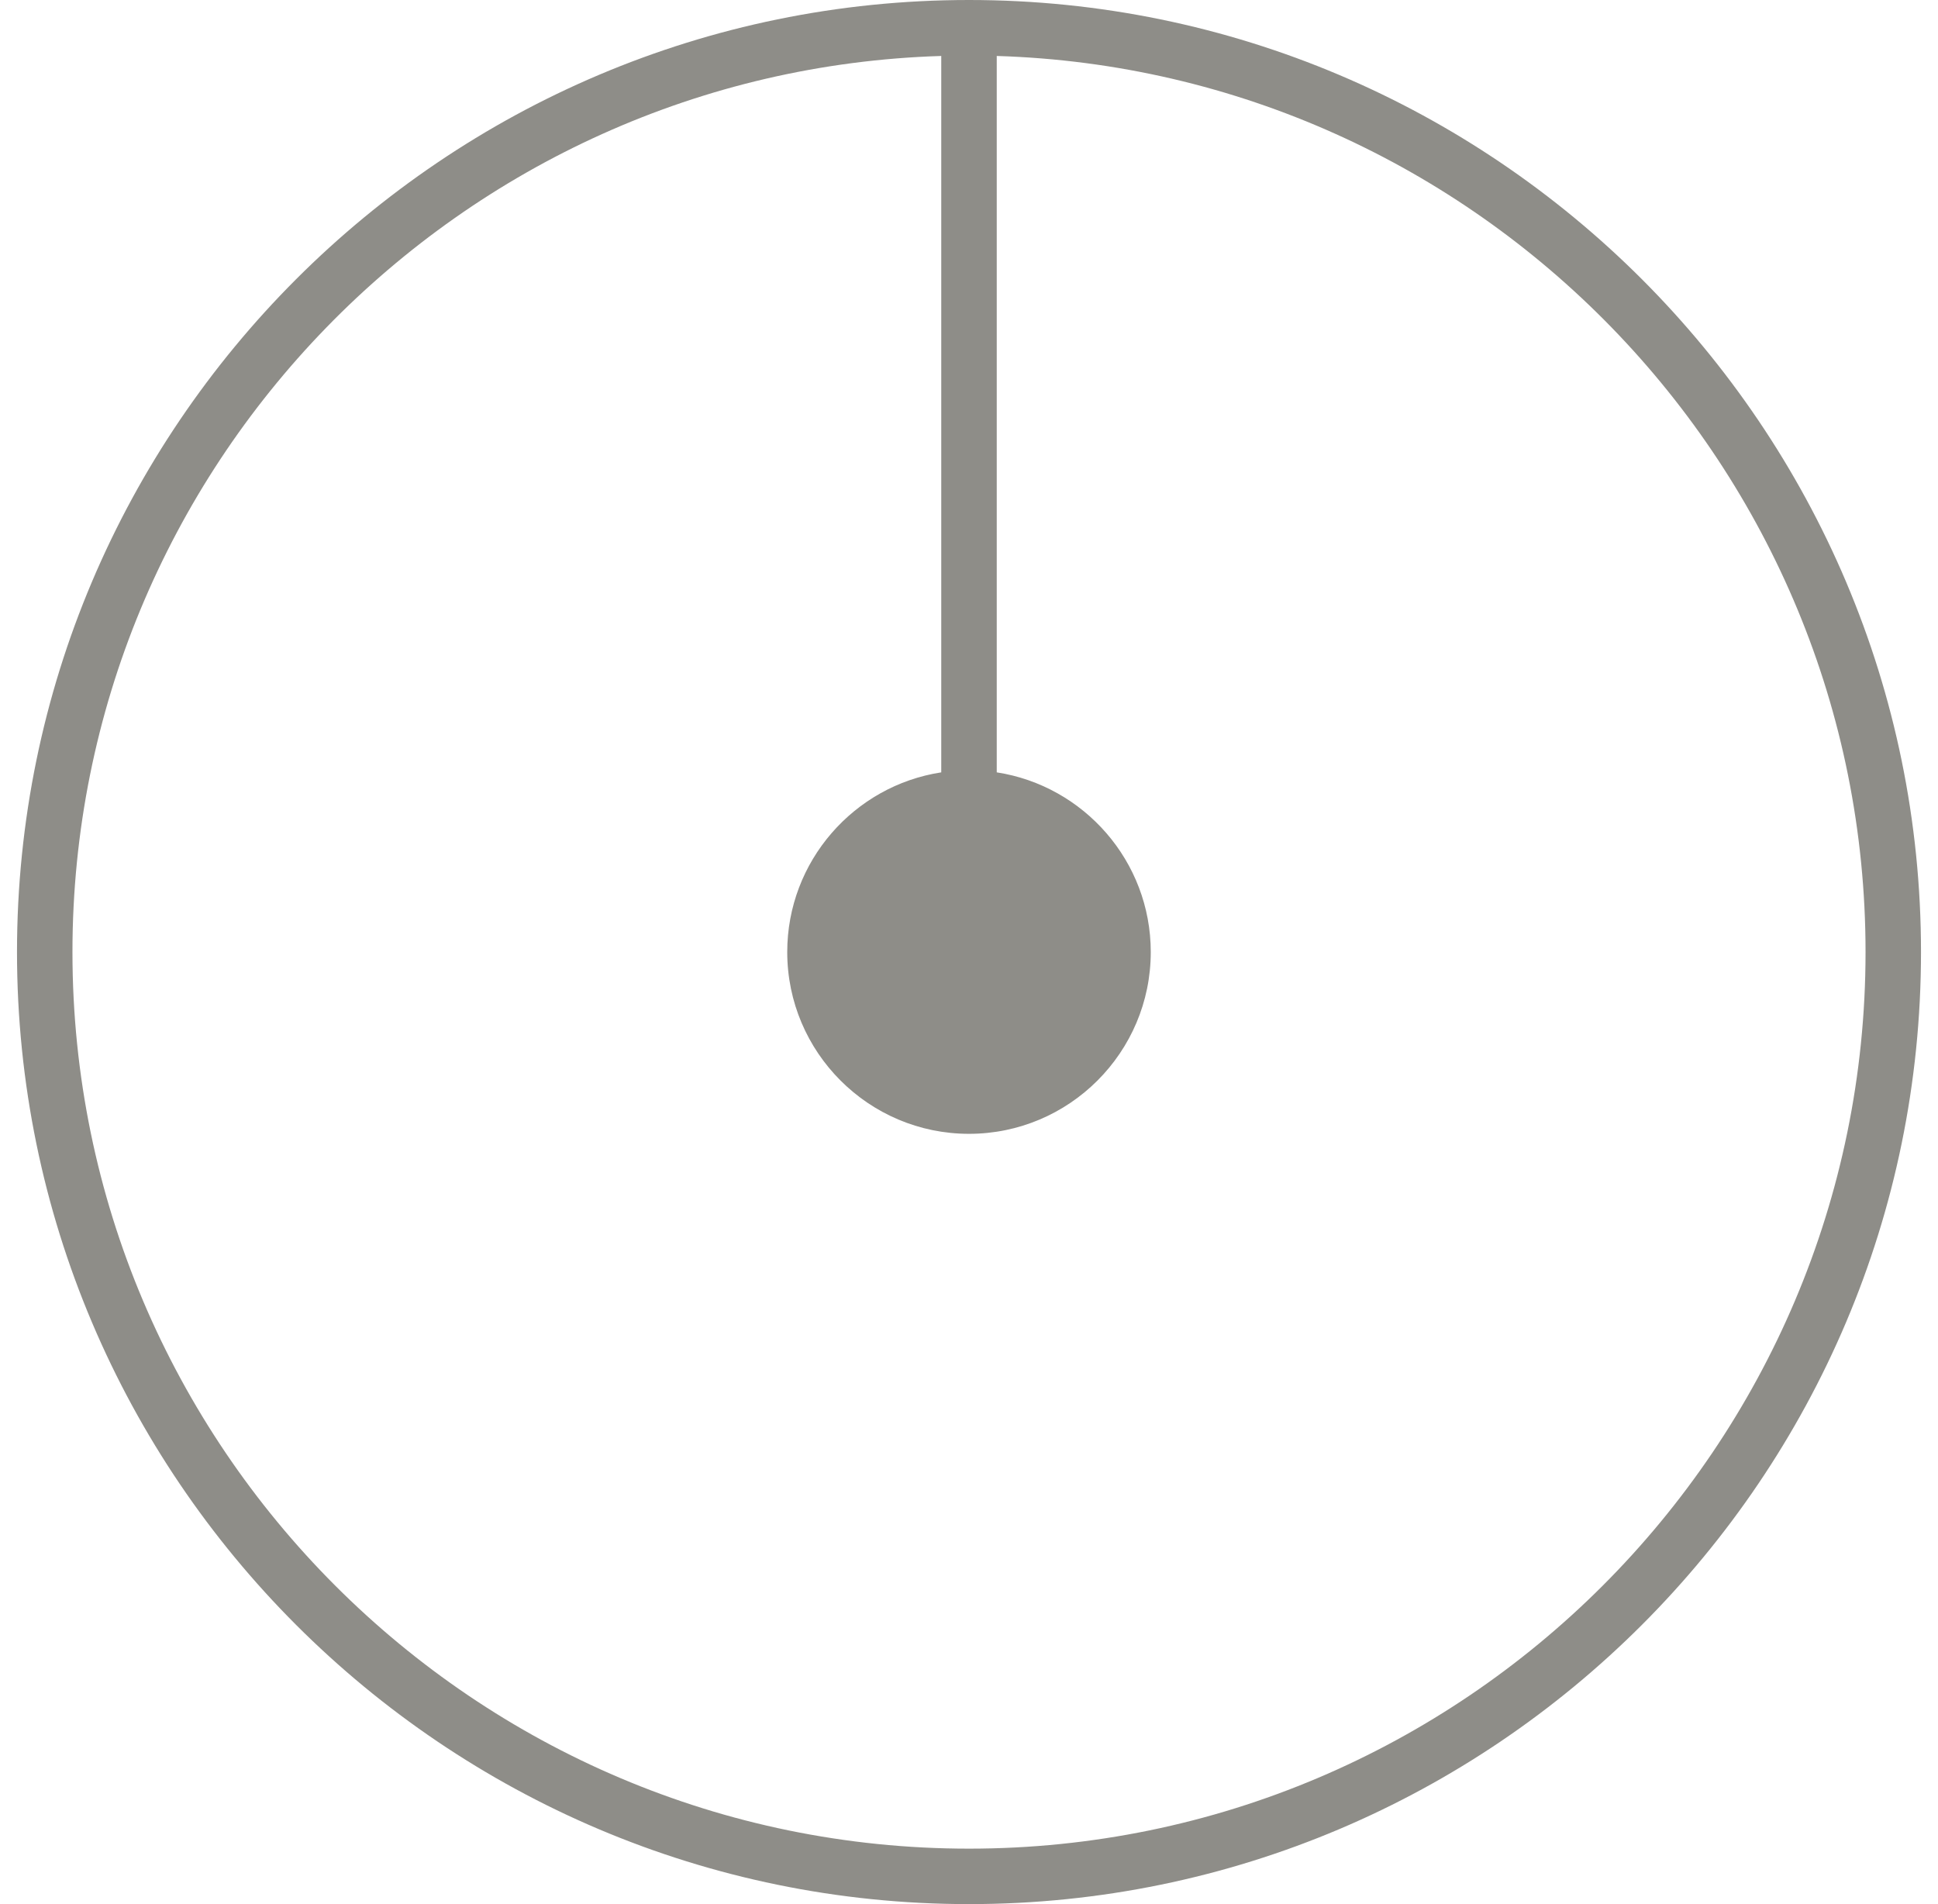 <svg width="57" height="56" viewBox="0 0 57 56" fill="none" xmlns="http://www.w3.org/2000/svg">
<path d="M28.5 0C13.061 0 0.5 12.561 0.5 28C0.5 43.439 13.061 56 28.5 56C43.939 56 56.5 43.439 56.5 28C56.5 12.561 43.939 0 28.5 0ZM28.5 54.369C13.961 54.369 2.131 42.541 2.131 28C2.131 13.733 13.521 2.078 27.684 1.646V22.715C25.122 23.108 23.154 25.328 23.154 28C23.154 30.947 25.551 33.346 28.5 33.346C31.449 33.346 33.846 30.949 33.846 28C33.846 25.33 31.878 23.11 29.316 22.715V1.646C43.479 2.078 54.869 13.733 54.869 28C54.869 42.539 43.039 54.369 28.5 54.369Z" fill="#8E8D88"/>
</svg>
